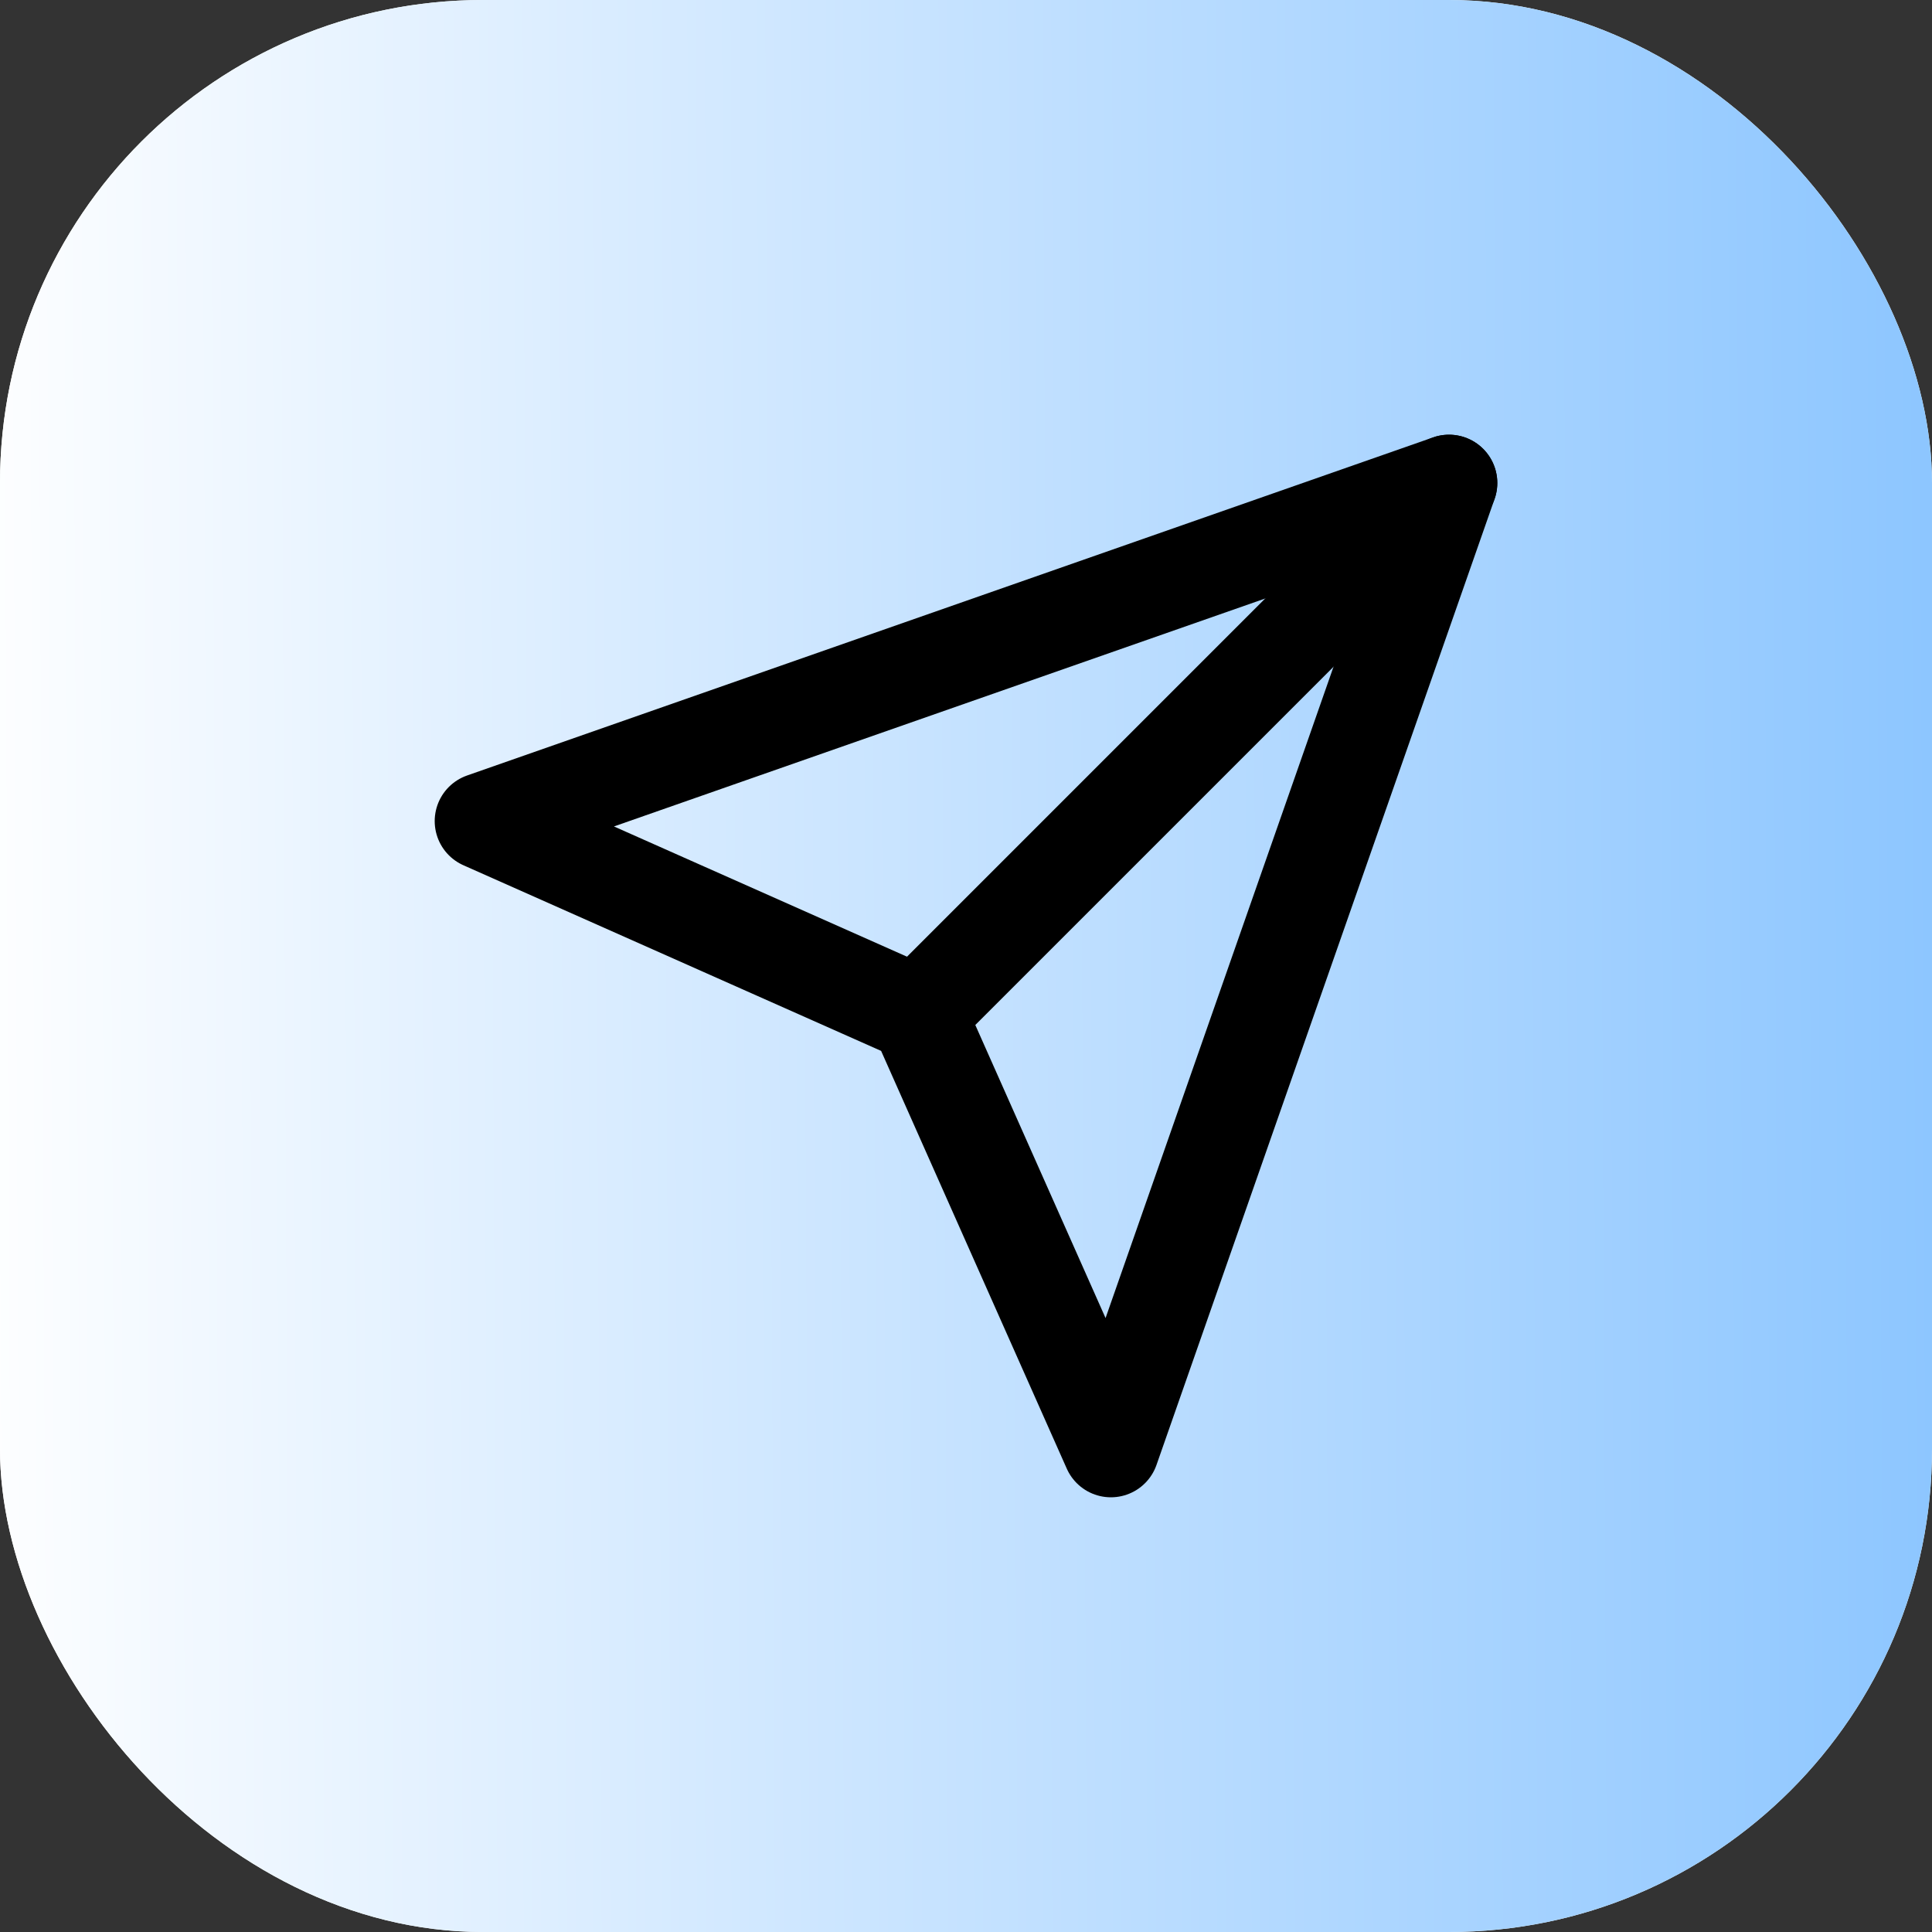 <?xml version="1.0" encoding="UTF-8"?> <svg xmlns="http://www.w3.org/2000/svg" width="40" height="40" viewBox="0 0 40 40" fill="none"><rect x="0" y="0" width="40" height="40" fill="#333333" stroke="none"/><rect width="40" height="40" rx="10" fill="white"></rect><rect width="40" height="40" rx="10" fill="url(#paint0_linear_26_10)"></rect><path d="M30 10L19 21" stroke="black" stroke-width="2" stroke-linecap="round" stroke-linejoin="round"></path><path d="M30 10L23 30L19 21L10 17L30 10Z" stroke="black" stroke-width="2" stroke-linecap="round" stroke-linejoin="round"></path><defs><linearGradient id="paint0_linear_26_10" x1="-0.923" y1="21.538" x2="59.385" y2="21.231" gradientUnits="userSpaceOnUse"><stop stop-color="white"></stop><stop offset="1" stop-color="#57ABFF"></stop></linearGradient></defs></svg> 